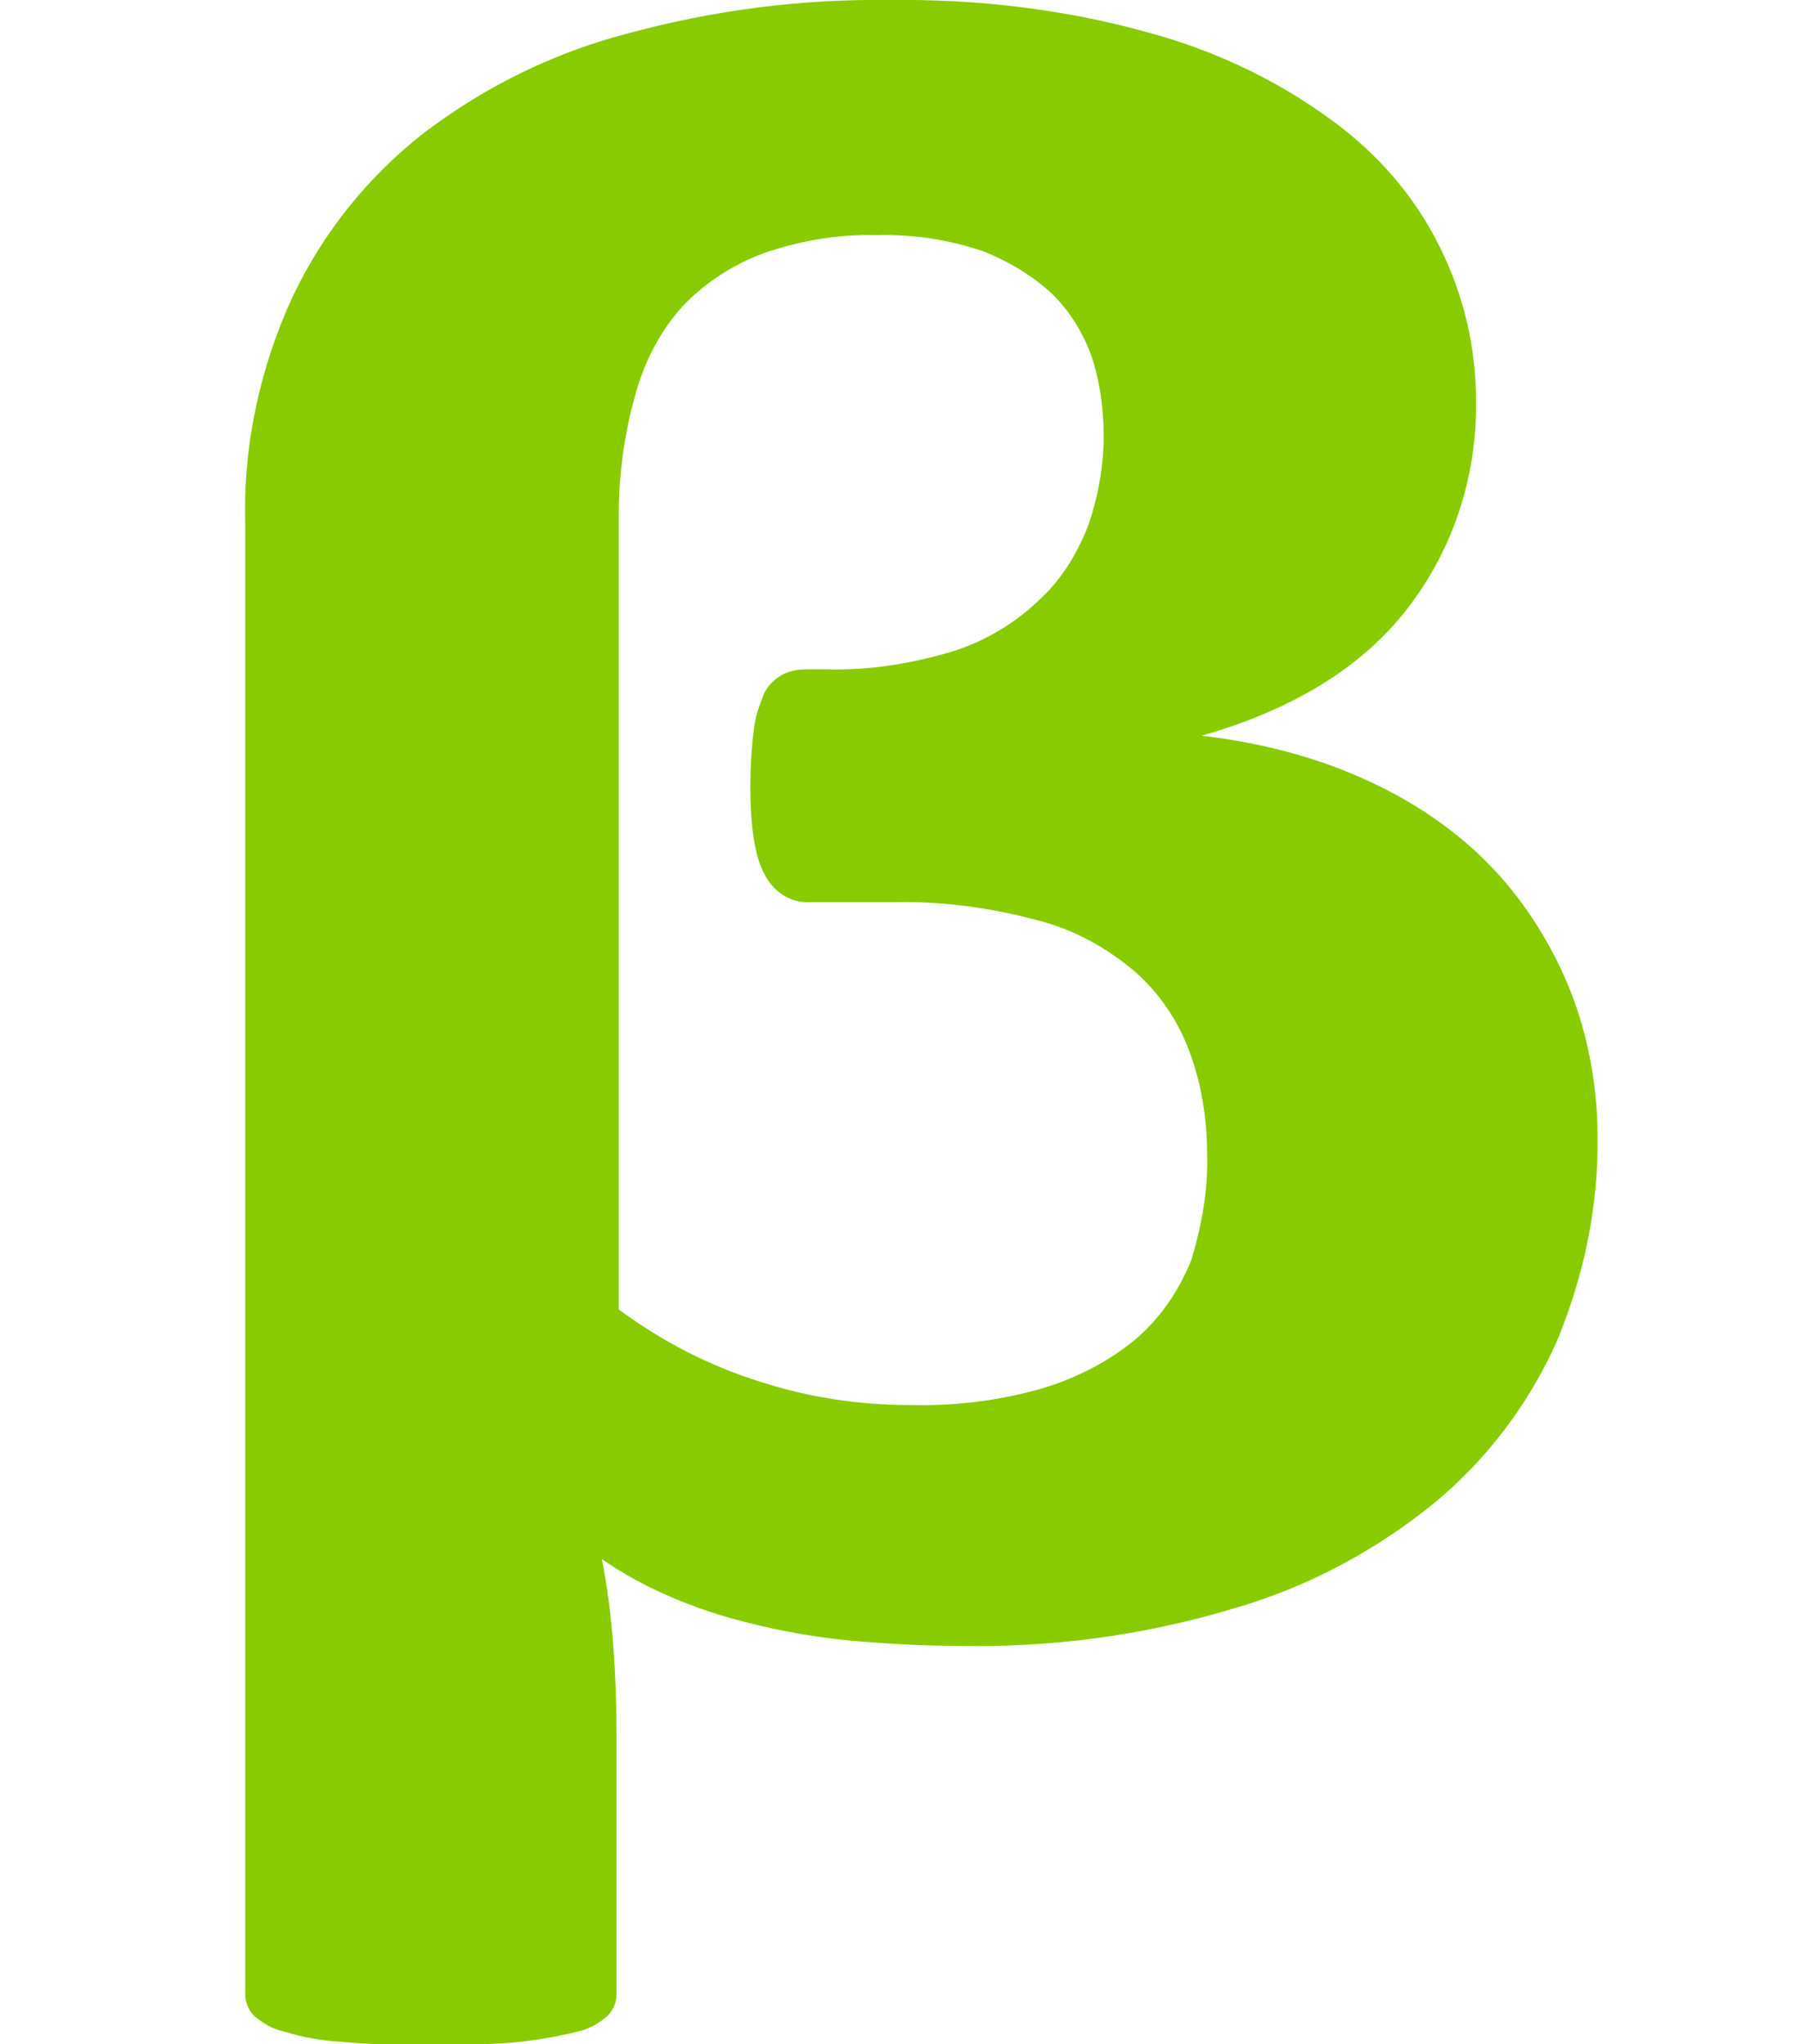<?xml version="1.0" encoding="utf-8"?>
<!-- Generator: Adobe Illustrator 22.0.1, SVG Export Plug-In . SVG Version: 6.00 Build 0)  -->
<svg version="1.1" id="Layer_1" xmlns="http://www.w3.org/2000/svg" xmlns:xlink="http://www.w3.org/1999/xlink" x="0px" y="0px"
	 viewBox="0 0 160 181.7" style="enable-background:new 0 0 160 181.7;" xml:space="preserve">
<style type="text/css">
	.st0{fill:#88CC00;}
</style>
<title>beta_lc</title>
<path class="st0" d="M142,101c0.1,6.2-1.2,12.4-3.6,18.2c-2.5,5.6-6.2,10.5-10.9,14.4c-5.3,4.3-11.3,7.5-17.9,9.4
	c-8,2.4-16.3,3.5-24.6,3.3c-3.3,0-6.5-0.2-9.8-0.5c-2.9-0.3-5.7-0.8-8.5-1.5c-2.5-0.6-4.9-1.4-7.2-2.4c-2.1-0.9-4.1-2-6-3.3
	c0.5,2.5,0.8,5,1,7.5c0.2,2.7,0.3,5.3,0.3,7.9v23.3c0,0.7-0.3,1.4-0.8,1.9c-0.8,0.7-1.7,1.2-2.7,1.4c-1.6,0.4-3.3,0.7-5,0.9
	c-2.1,0.2-4.8,0.3-8,0.3s-5.9-0.1-8-0.3c-1.7-0.1-3.4-0.4-5-0.9c-1-0.2-1.9-0.7-2.7-1.4c-0.5-0.5-0.8-1.2-0.8-1.9V46.6
	c-0.2-7,1.3-13.9,4.2-20.2c2.7-5.7,6.7-10.7,11.7-14.6c5.4-4.1,11.5-7.1,18-8.8C63.4,0.9,71.2-0.1,79,0c7.8-0.1,15.6,0.8,23.1,2.9
	c5.9,1.6,11.4,4.2,16.3,7.8c4.1,3,7.4,6.8,9.6,11.3c2.1,4.2,3.2,8.9,3.2,13.6c0.1,6.7-2,13.2-6.1,18.5c-4,5.2-10.2,9-18.3,11.3
	c5.2,0.6,10.3,1.9,15,4.1c4.1,1.9,7.9,4.5,11,7.8c2.9,3.1,5.2,6.8,6.8,10.8C141.2,92.2,142,96.6,142,101z M107.3,102.6
	c0-3.1-0.5-6.3-1.6-9.2c-1-2.7-2.7-5.2-4.9-7.1c-2.5-2.1-5.4-3.7-8.6-4.5c-4.1-1.1-8.4-1.7-12.7-1.6H72c-1.7,0.1-3.2-0.9-4-2.4
	c-0.9-1.6-1.3-4.2-1.3-8c0-1.6,0.1-3.3,0.3-4.9c0.1-1.1,0.5-2.2,0.9-3.2c0.3-0.7,0.9-1.3,1.6-1.7c0.7-0.4,1.5-0.5,2.3-0.5h1.7
	c3.8,0.1,7.5-0.5,11.2-1.6c2.8-0.9,5.4-2.4,7.6-4.5c2-1.8,3.4-4.1,4.4-6.6c0.9-2.6,1.4-5.3,1.4-8c0-2.4-0.3-4.7-1-6.9
	c-0.7-2.1-1.9-4.1-3.5-5.7c-1.8-1.7-4-3-6.3-3.9c-3-1-6.2-1.5-9.4-1.4c-3.4-0.1-6.8,0.5-10,1.6c-2.7,1-5.2,2.6-7.2,4.7
	c-2,2.2-3.4,4.9-4.2,7.8c-1,3.5-1.5,7.1-1.5,10.8v70.6c3.8,2.8,8,5,12.5,6.4c4.3,1.4,8.8,2.1,13.4,2.1c4,0.1,8-0.4,11.8-1.5
	c3-0.9,5.9-2.4,8.3-4.4c2.2-1.9,3.8-4.3,4.9-7C106.8,109,107.4,105.8,107.3,102.6z"/>
</svg>
